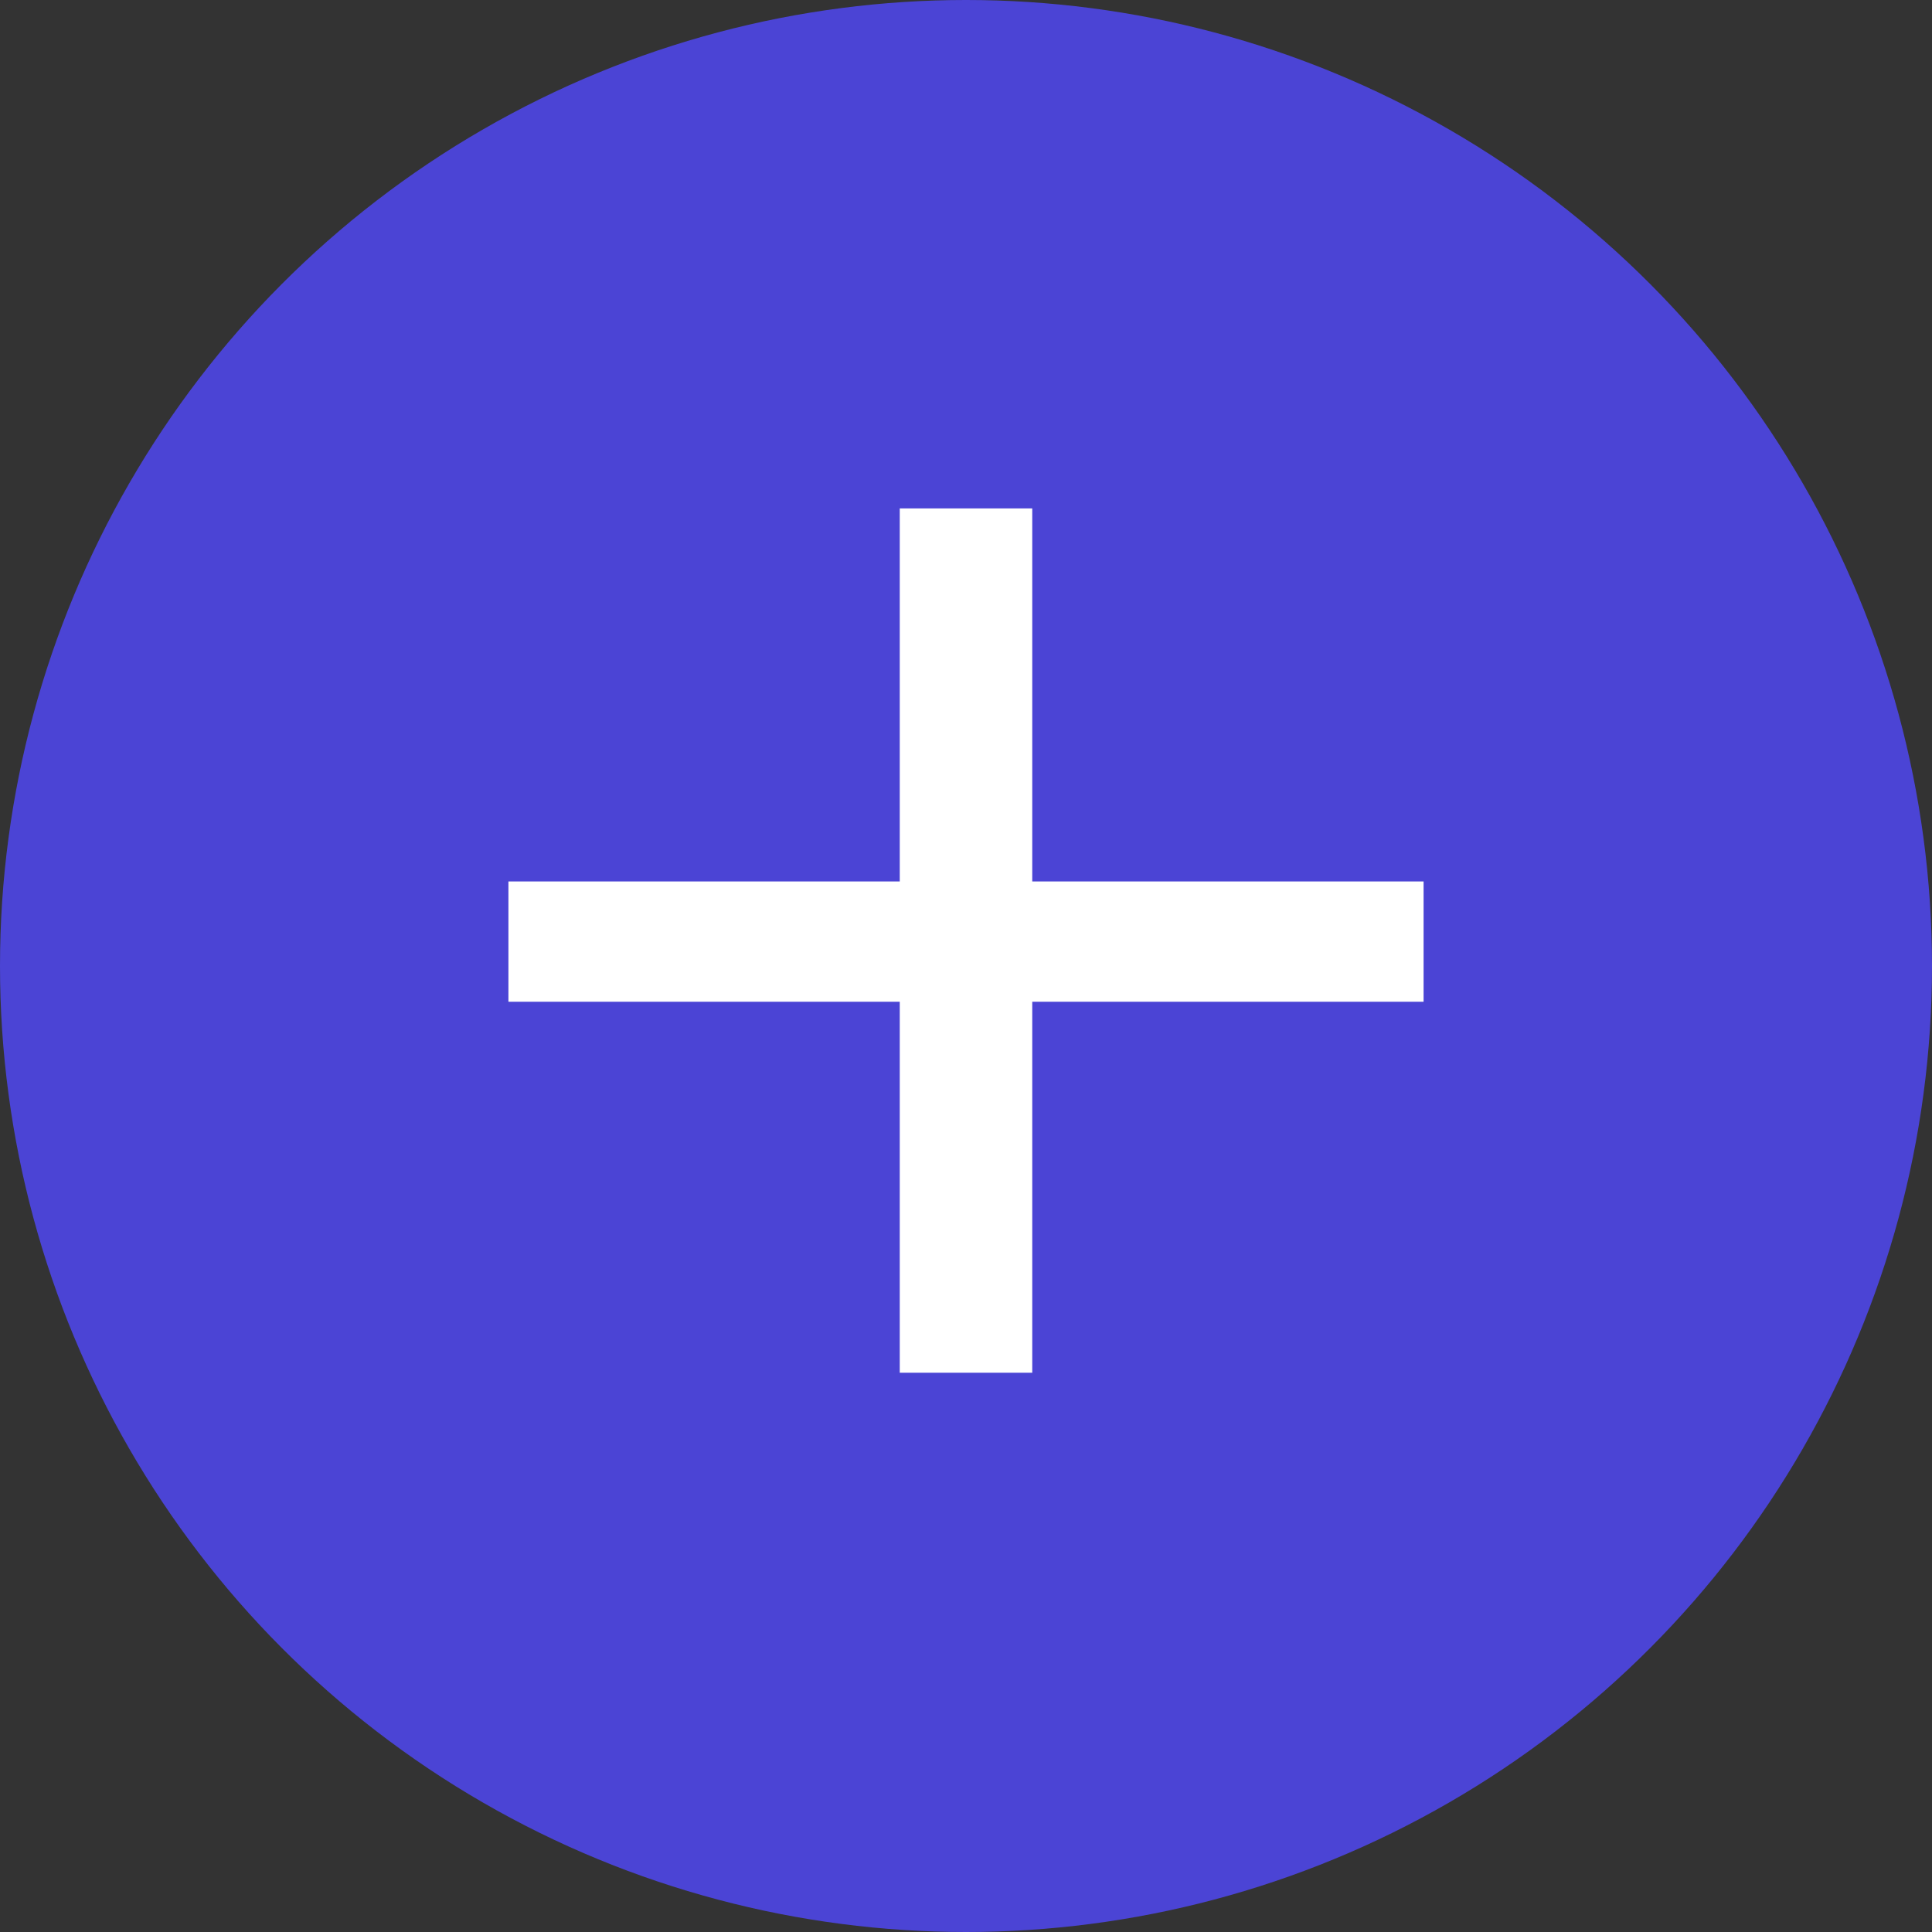 <?xml version="1.0" encoding="UTF-8"?> <svg xmlns="http://www.w3.org/2000/svg" width="38" height="38" viewBox="0 0 38 38" fill="none"><rect x="0" y="0" width="38" height="38" fill="#333333" stroke="none"/><circle cx="19" cy="19" r="19" fill="#4B44D5"></circle><path d="M17.697 27V10H20.303V27H17.697ZM10 19.703V17.337H28V19.703H10Z" fill="white"></path></svg> 